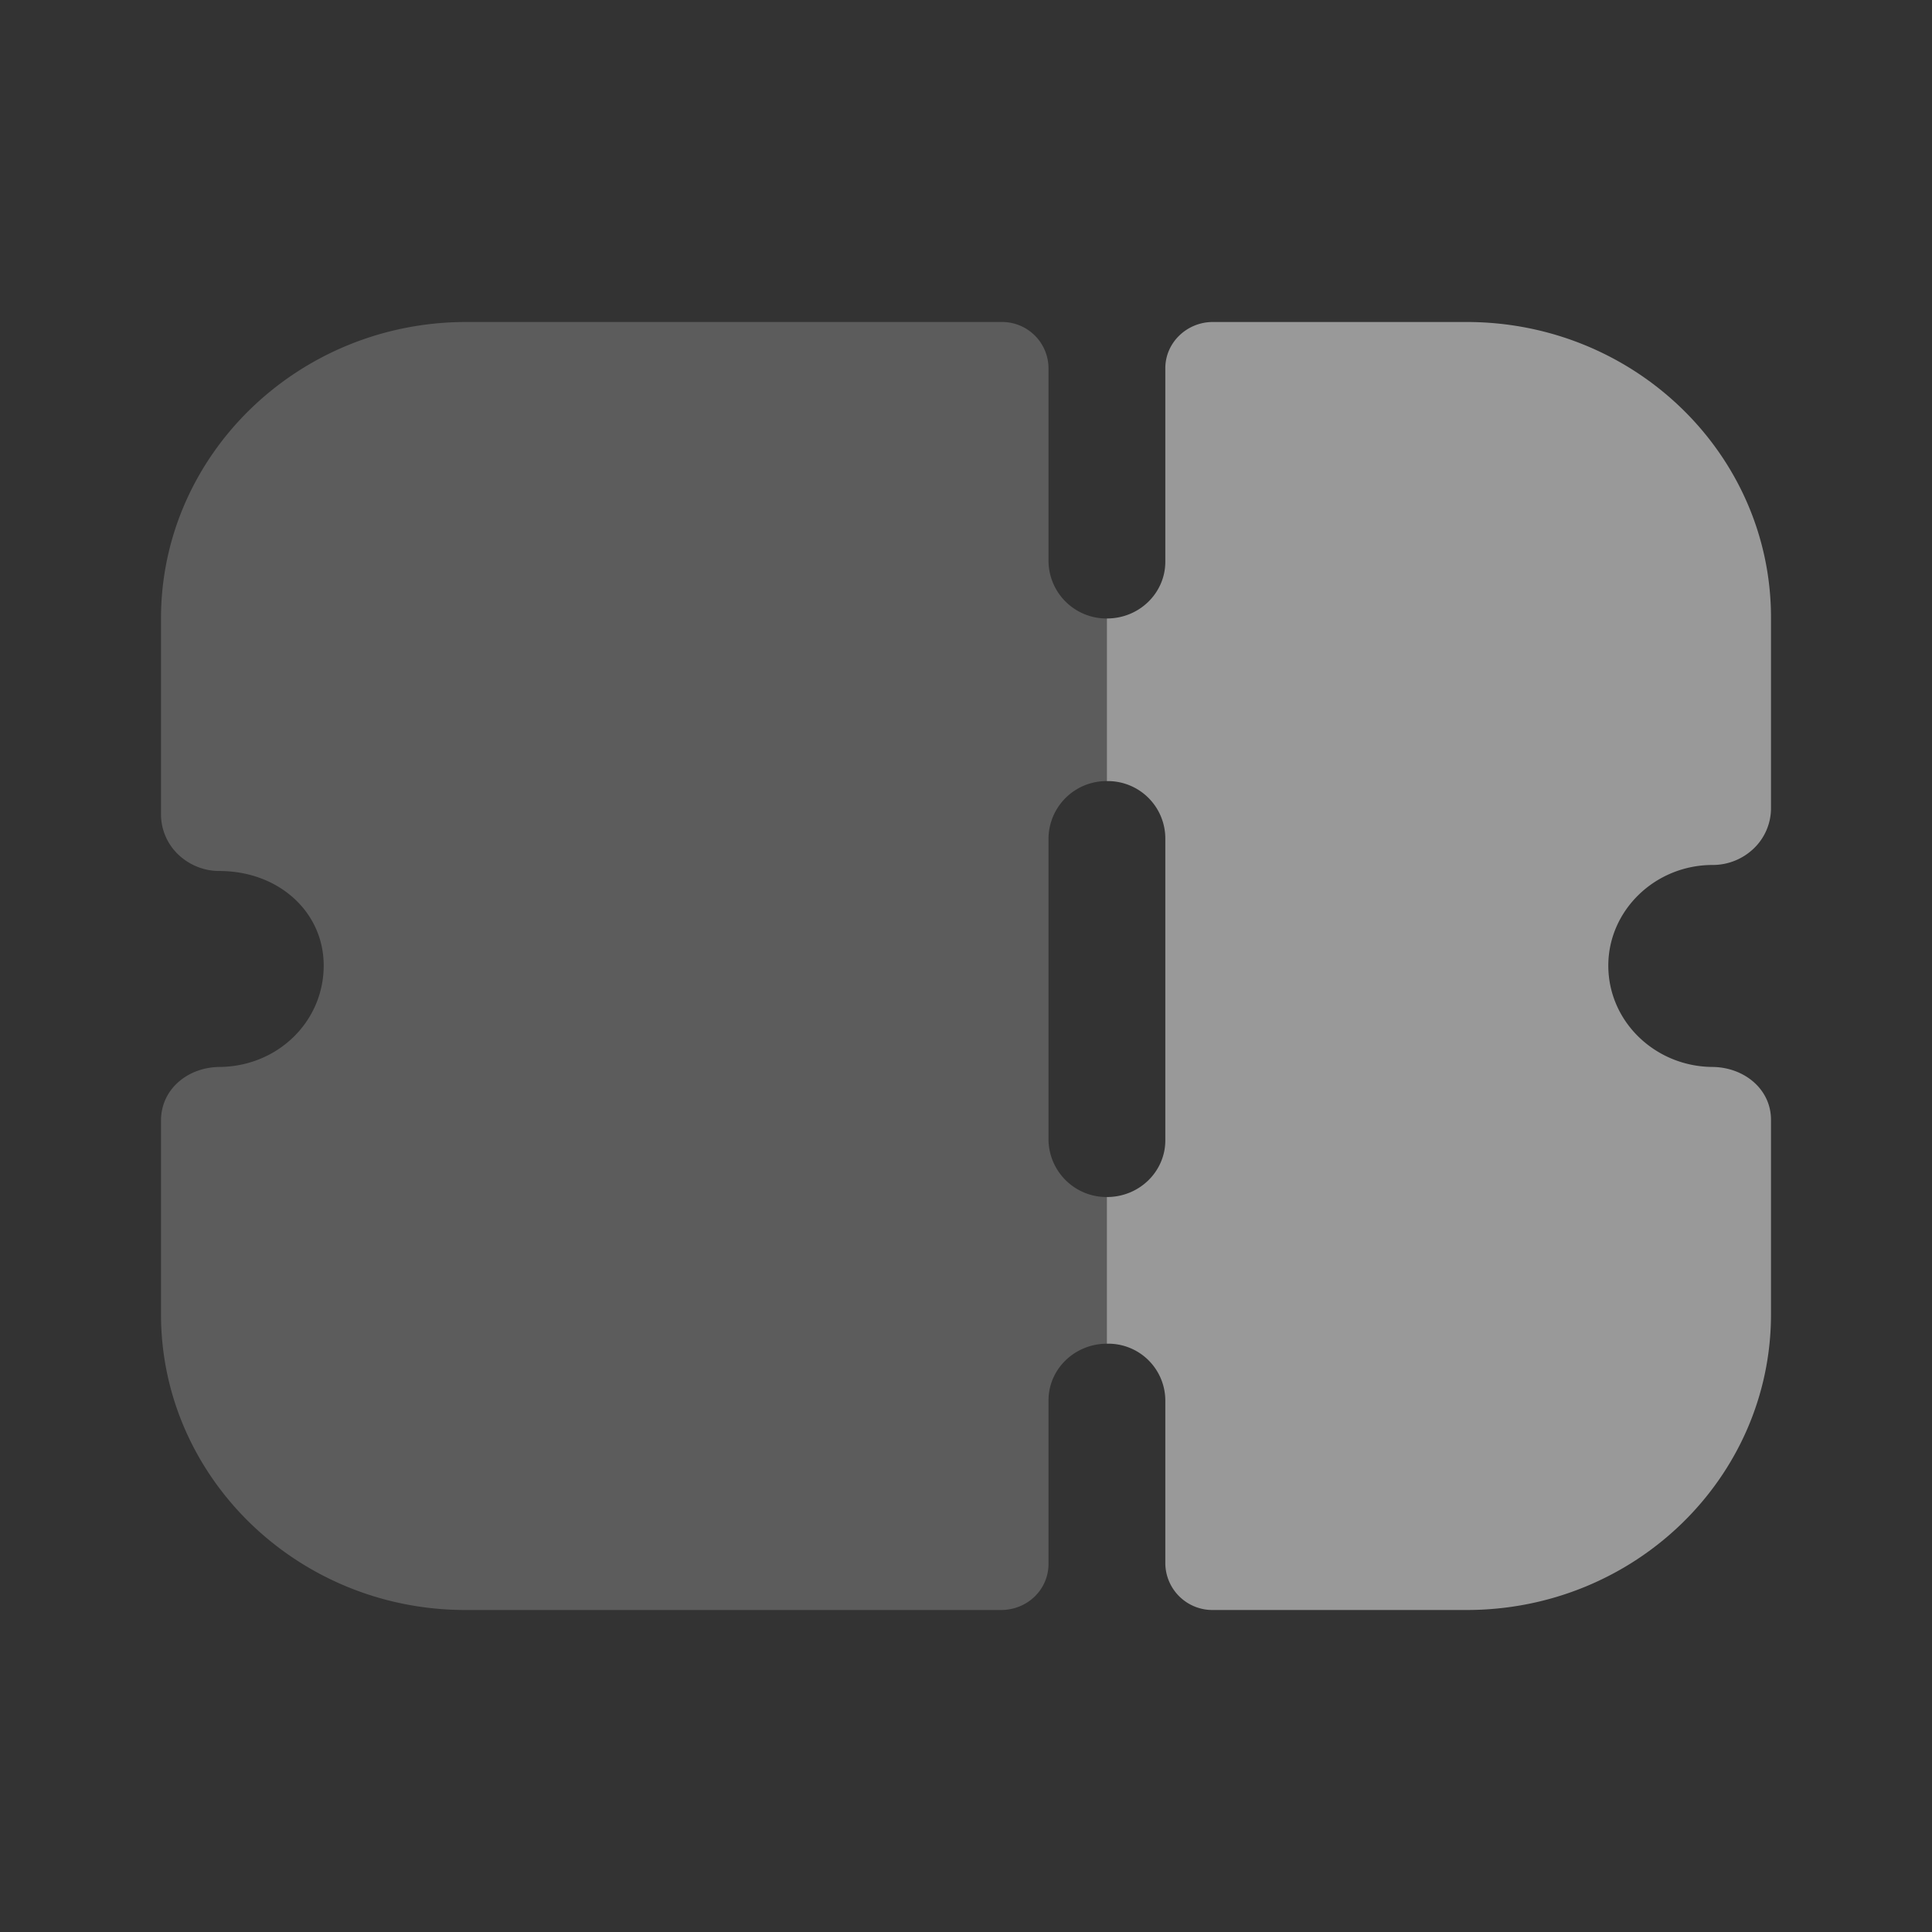<svg width="24" height="24" fill="none" xmlns="http://www.w3.org/2000/svg"><rect width="100%" height="100%" fill="#333333" stroke="none"/><path opacity=".4" d="M13.75 9.703v-2.02a.72.72 0 01-.725-.704V4.574a.577.577 0 00-.59-.574H5.791C3.702 4 2 5.653 2 7.683v2.433a.69.69 0 00.213.498.74.74 0 00.512.206c.735 0 1.296.507 1.296 1.174 0 .697-.57 1.25-1.286 1.26-.397 0-.735.272-.735.666v2.406C2 18.356 3.702 20 5.781 20h6.654c.329 0 .59-.255.59-.573v-2.03c0-.394.329-.705.726-.705V14.87a.721.721 0 01-.726-.704v-3.758a.72.72 0 01.726-.705z" fill="#fff" fill-opacity=".5"/><path d="M19.979 11.995c0 .695.58 1.25 1.286 1.259.396 0 .735.272.735.657v2.415C22 18.356 20.308 20 18.219 20h-3.153a.585.585 0 01-.59-.574v-2.03a.708.708 0 00-.726-.704V14.87c.407 0 .726-.32.726-.704v-3.758a.714.714 0 00-.726-.705v-2.02c.407 0 .726-.32.726-.705V4.574c0-.32.27-.574.59-.574h3.153C20.307 4 22 5.644 22 7.673v2.368a.693.693 0 01-.213.498.735.735 0 01-.512.206c-.716 0-1.296.565-1.296 1.25z" fill="#fff" fill-opacity=".5"/></svg>